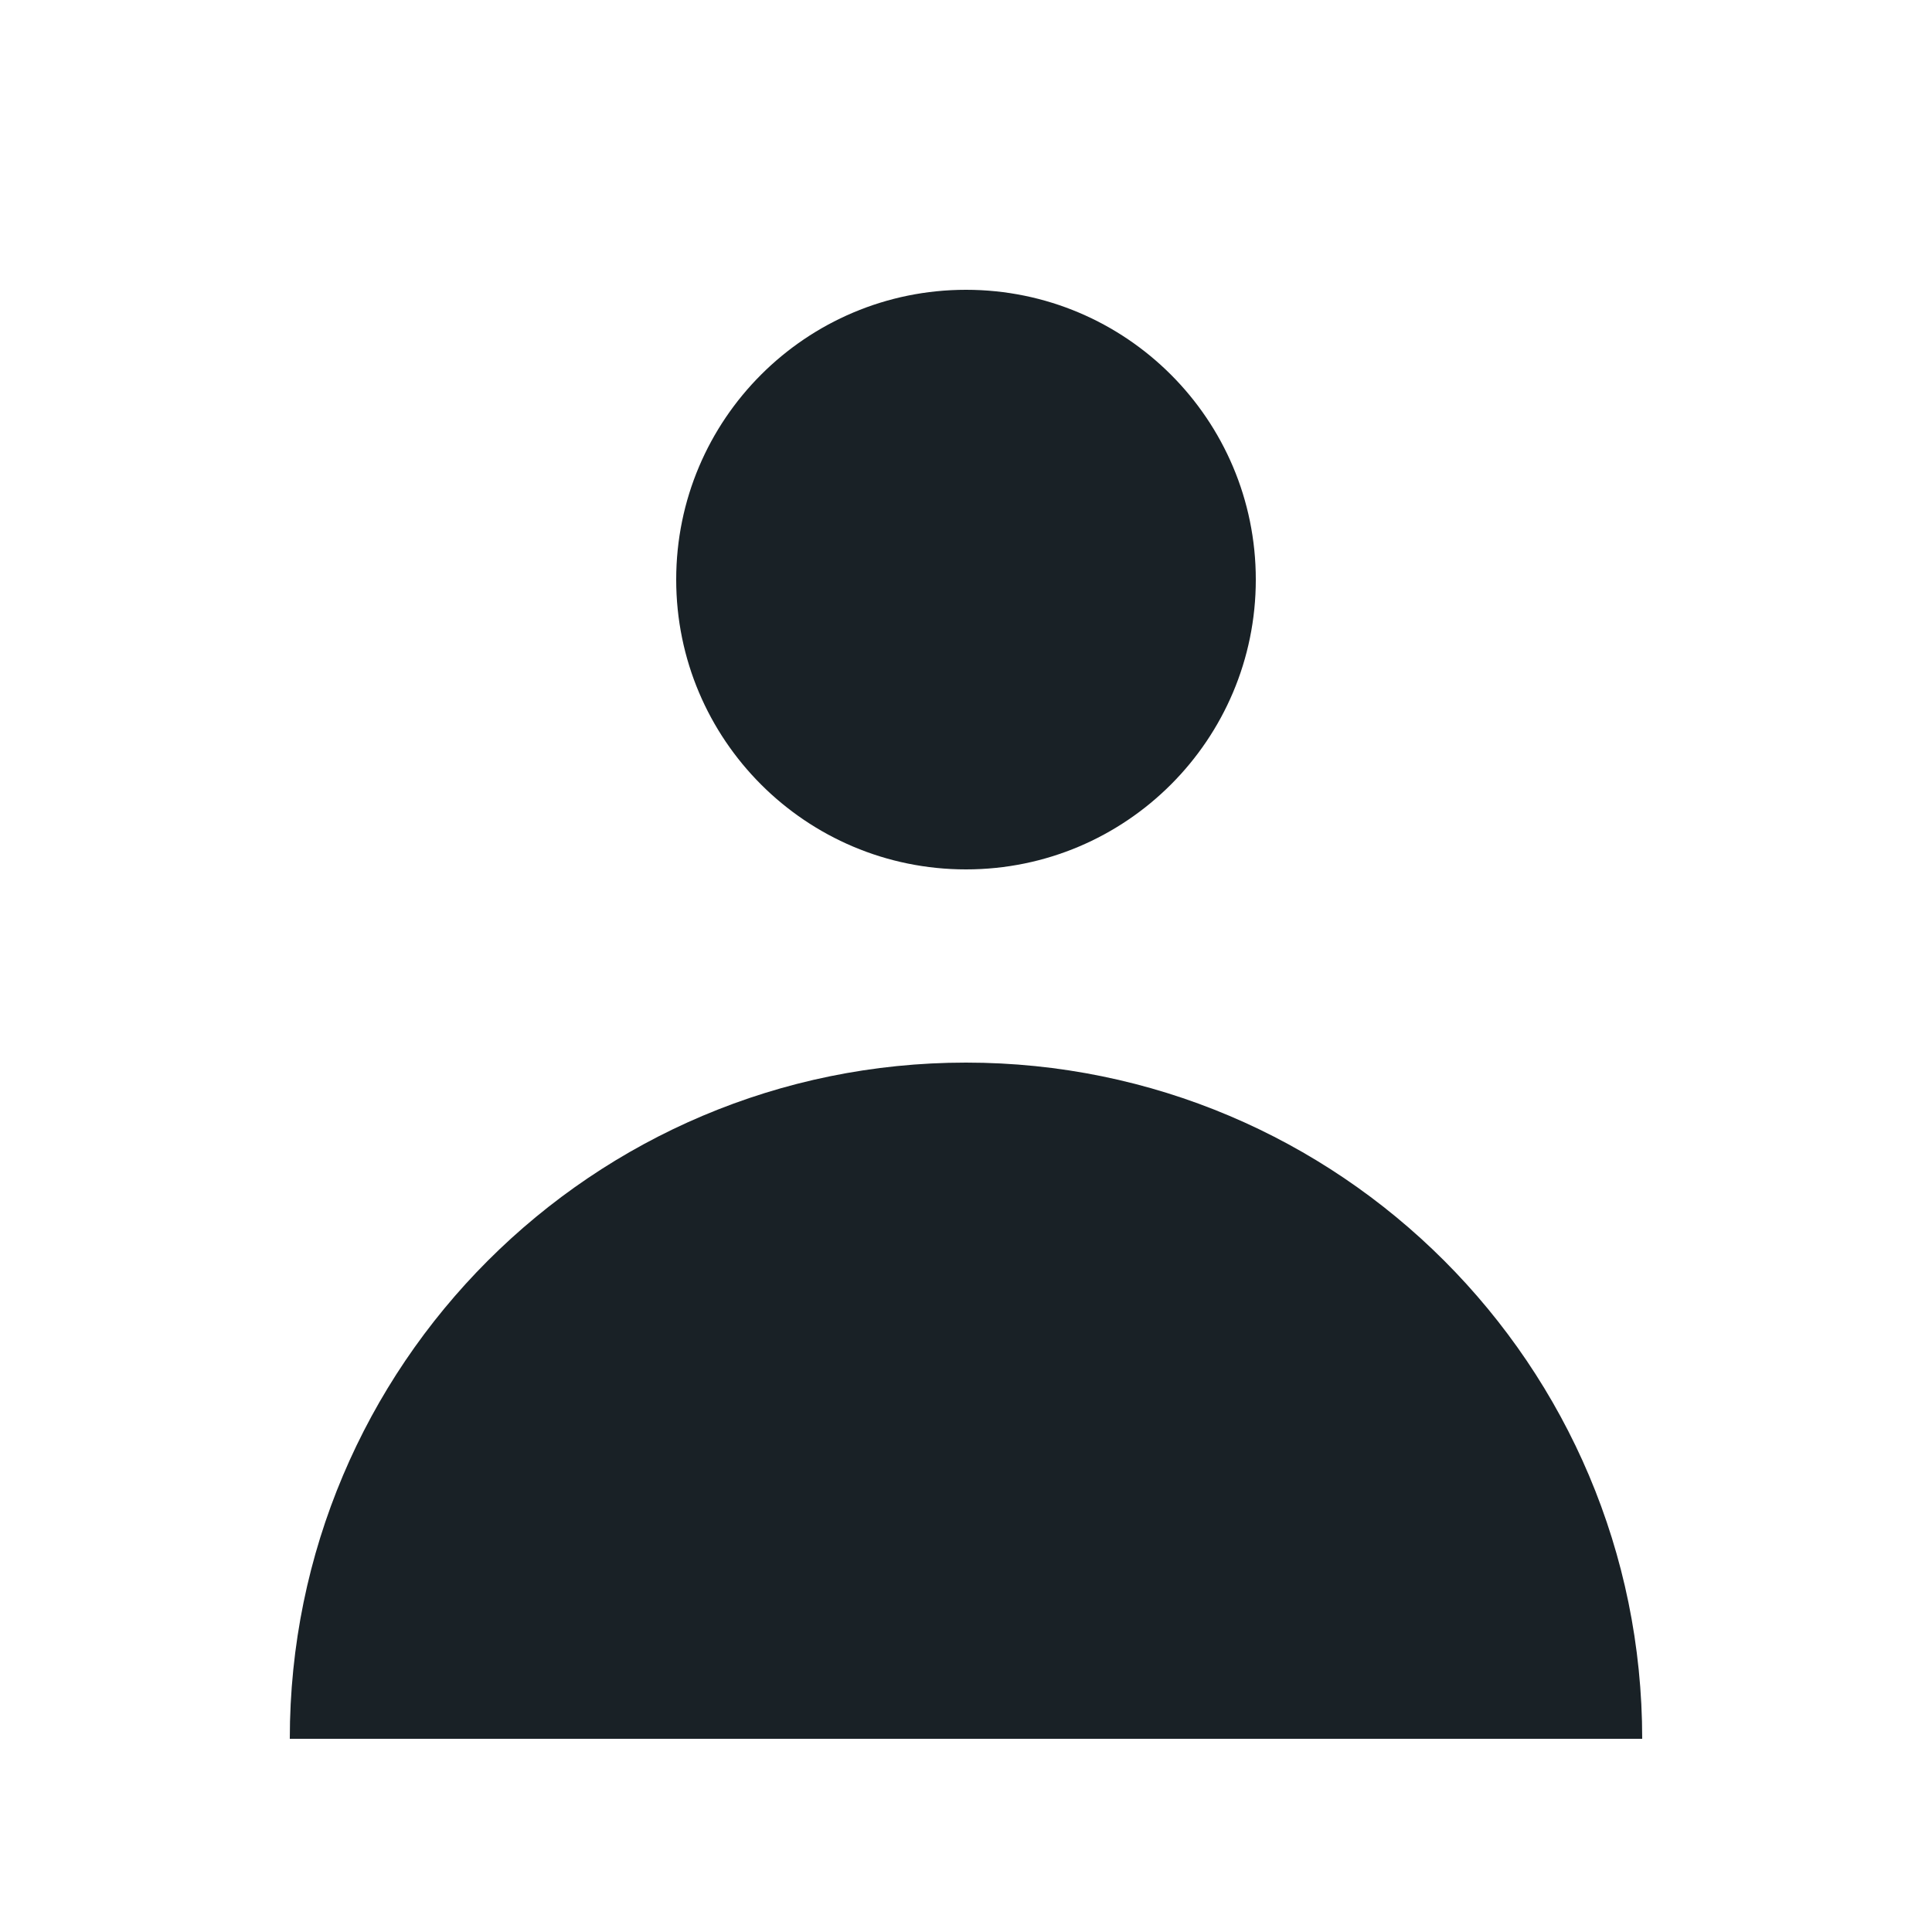 <svg width="20" height="20" viewBox="0 0 20 20" fill="none" xmlns="http://www.w3.org/2000/svg">
<path d="M10 9C11.657 9 13 7.657 13 6C13 4.343 11.657 3 10 3C8.343 3 7 4.343 7 6C7 7.657 8.343 9 10 9Z" fill="#192126"/>
<path d="M3 18C3 14.134 6.134 11 10 11C13.866 11 17 14.134 17 18H3Z" fill="#192126"/>
</svg>
